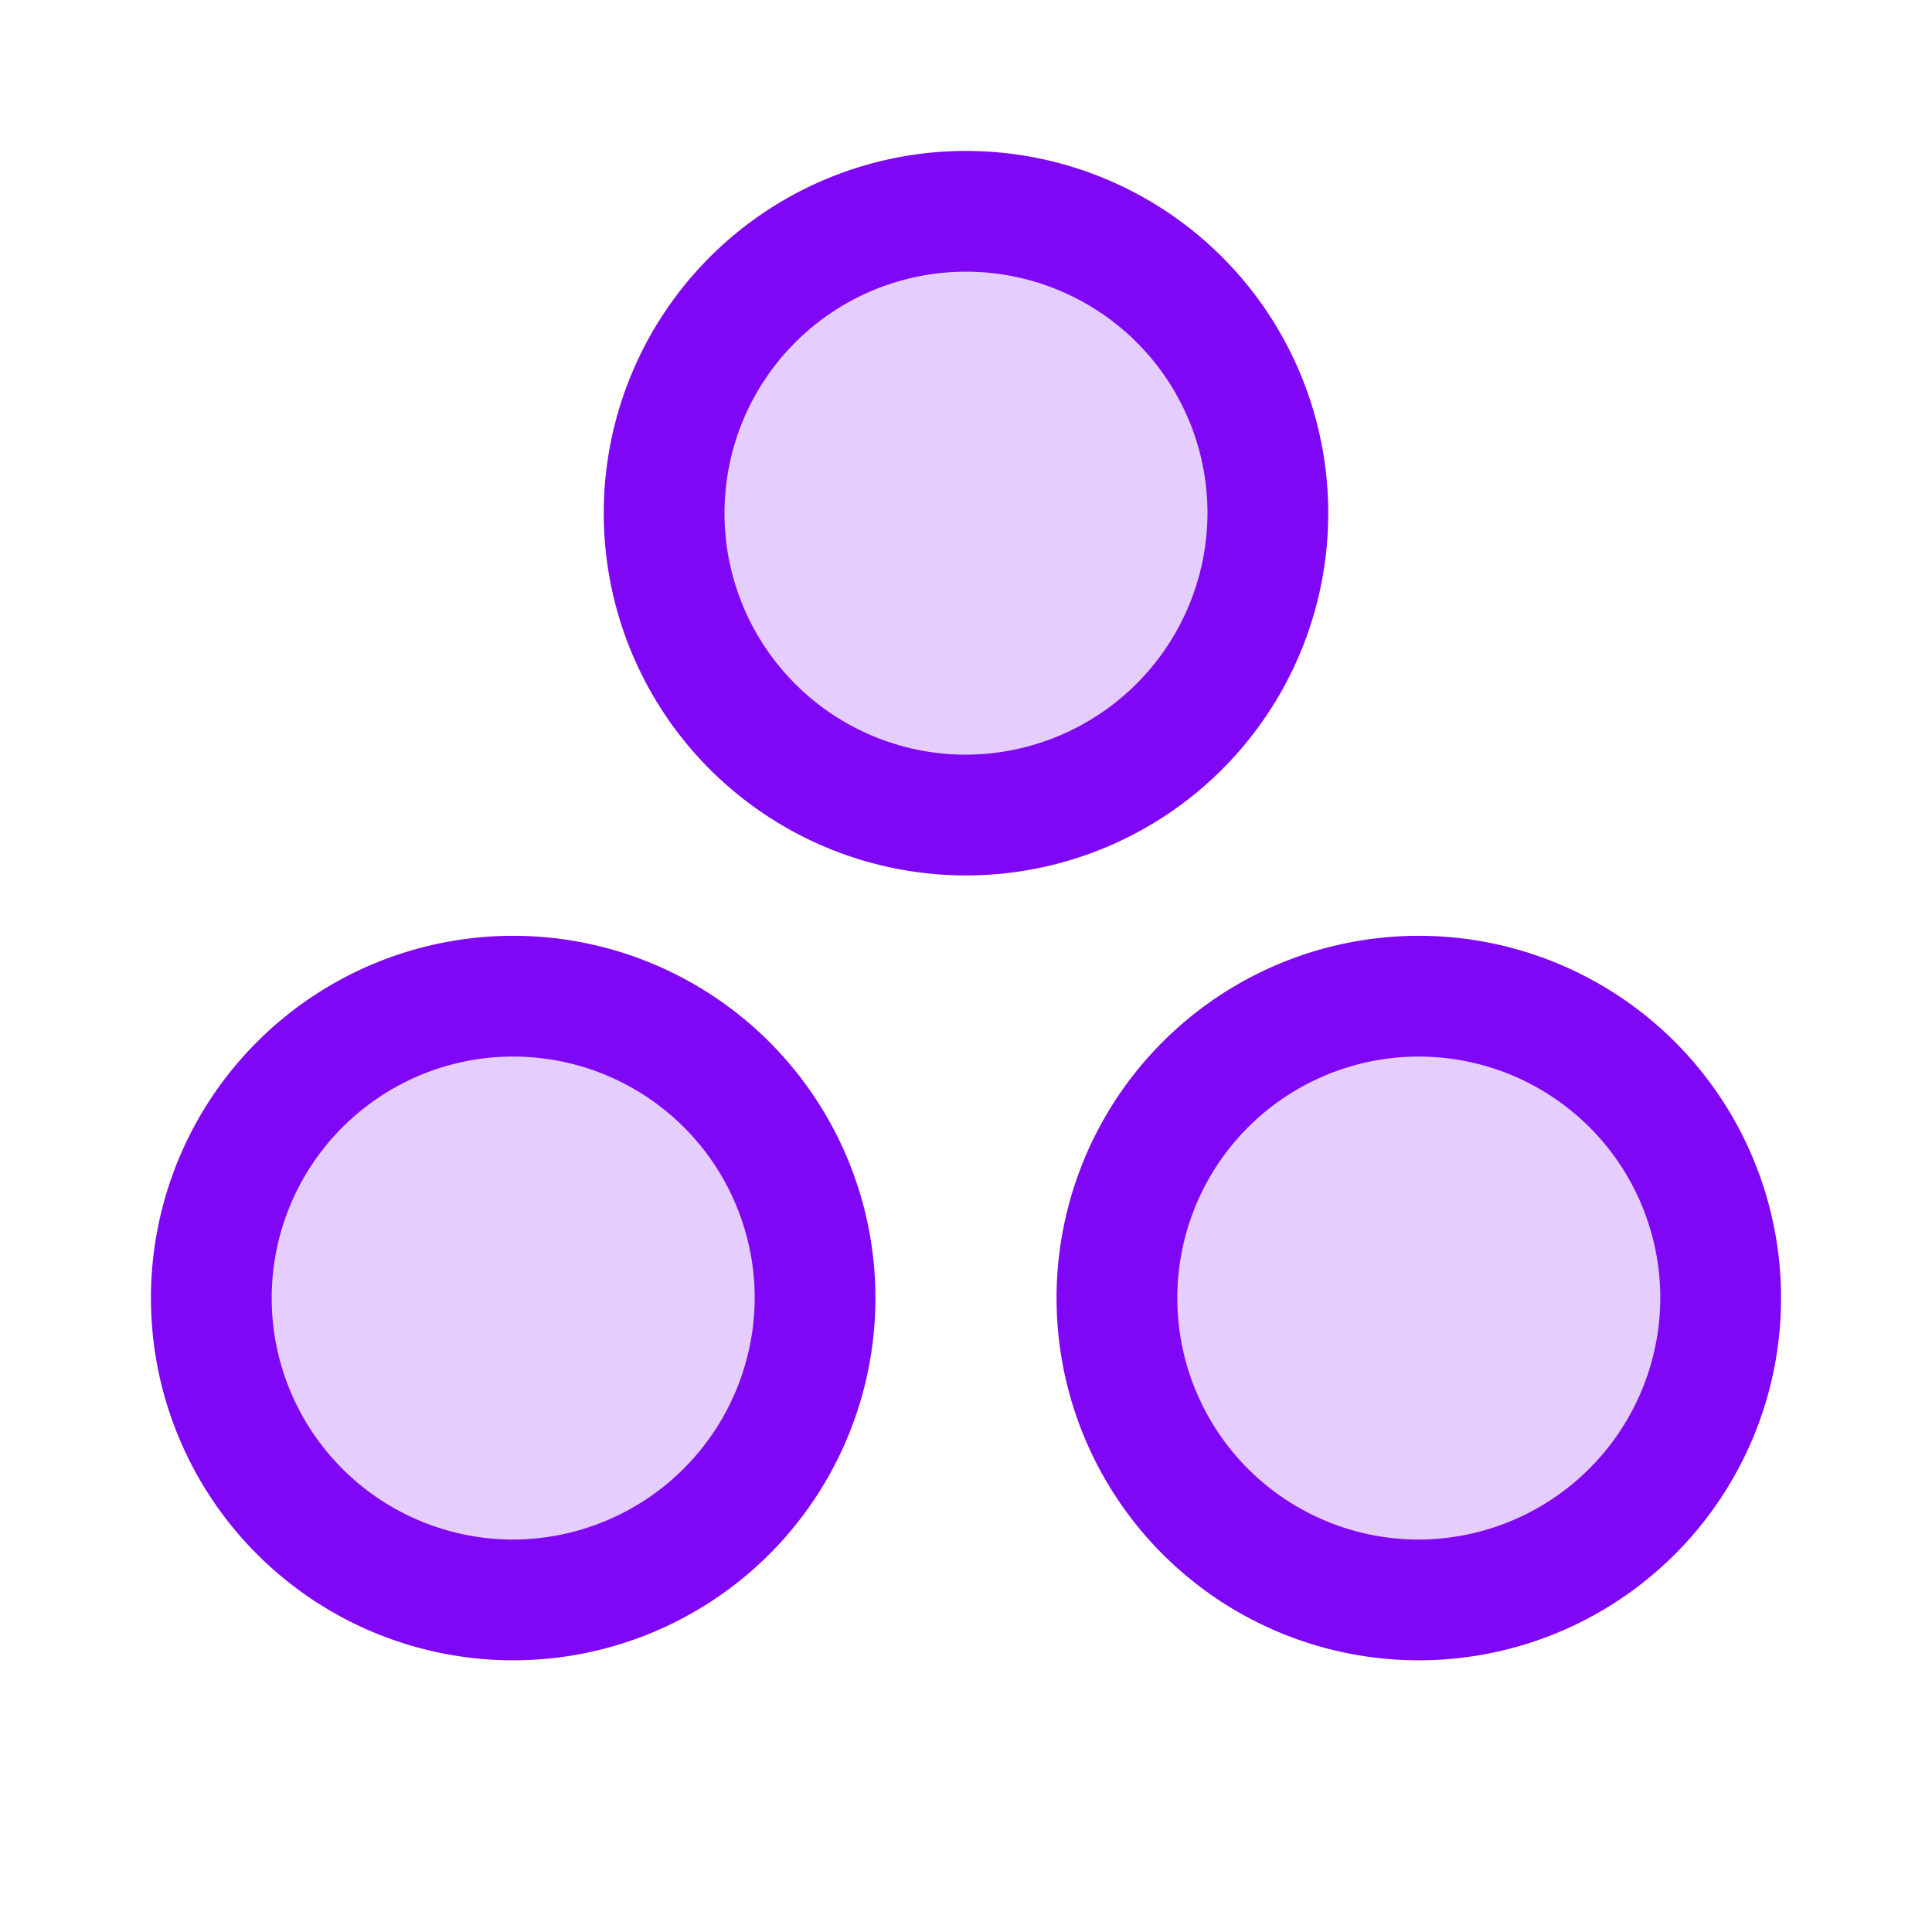<svg xmlns="http://www.w3.org/2000/svg" width="1em" height="1em" viewBox="0 0 256 256"><circle cx="128" cy="68" r="40" fill="#8007f5" opacity=".2"/><circle cx="188" cy="172" r="40" fill="#8007f5" opacity=".2"/><circle cx="68" cy="172" r="40" fill="#8007f5" opacity=".2"/><path fill="#8007f5" d="M176 68a48 48 0 1 0-48 48 48 48 0 0 0 48-48Zm-48 32a32 32 0 1 1 32-32 32.1 32.1 0 0 1-32 32Zm60 24a48 48 0 1 0 48 48 48 48 0 0 0-48-48Zm0 80a32 32 0 1 1 32-32 32.1 32.1 0 0 1-32 32ZM68 124a48 48 0 1 0 48 48 48 48 0 0 0-48-48Zm0 80a32 32 0 1 1 32-32 32.1 32.1 0 0 1-32 32Z"/></svg>
